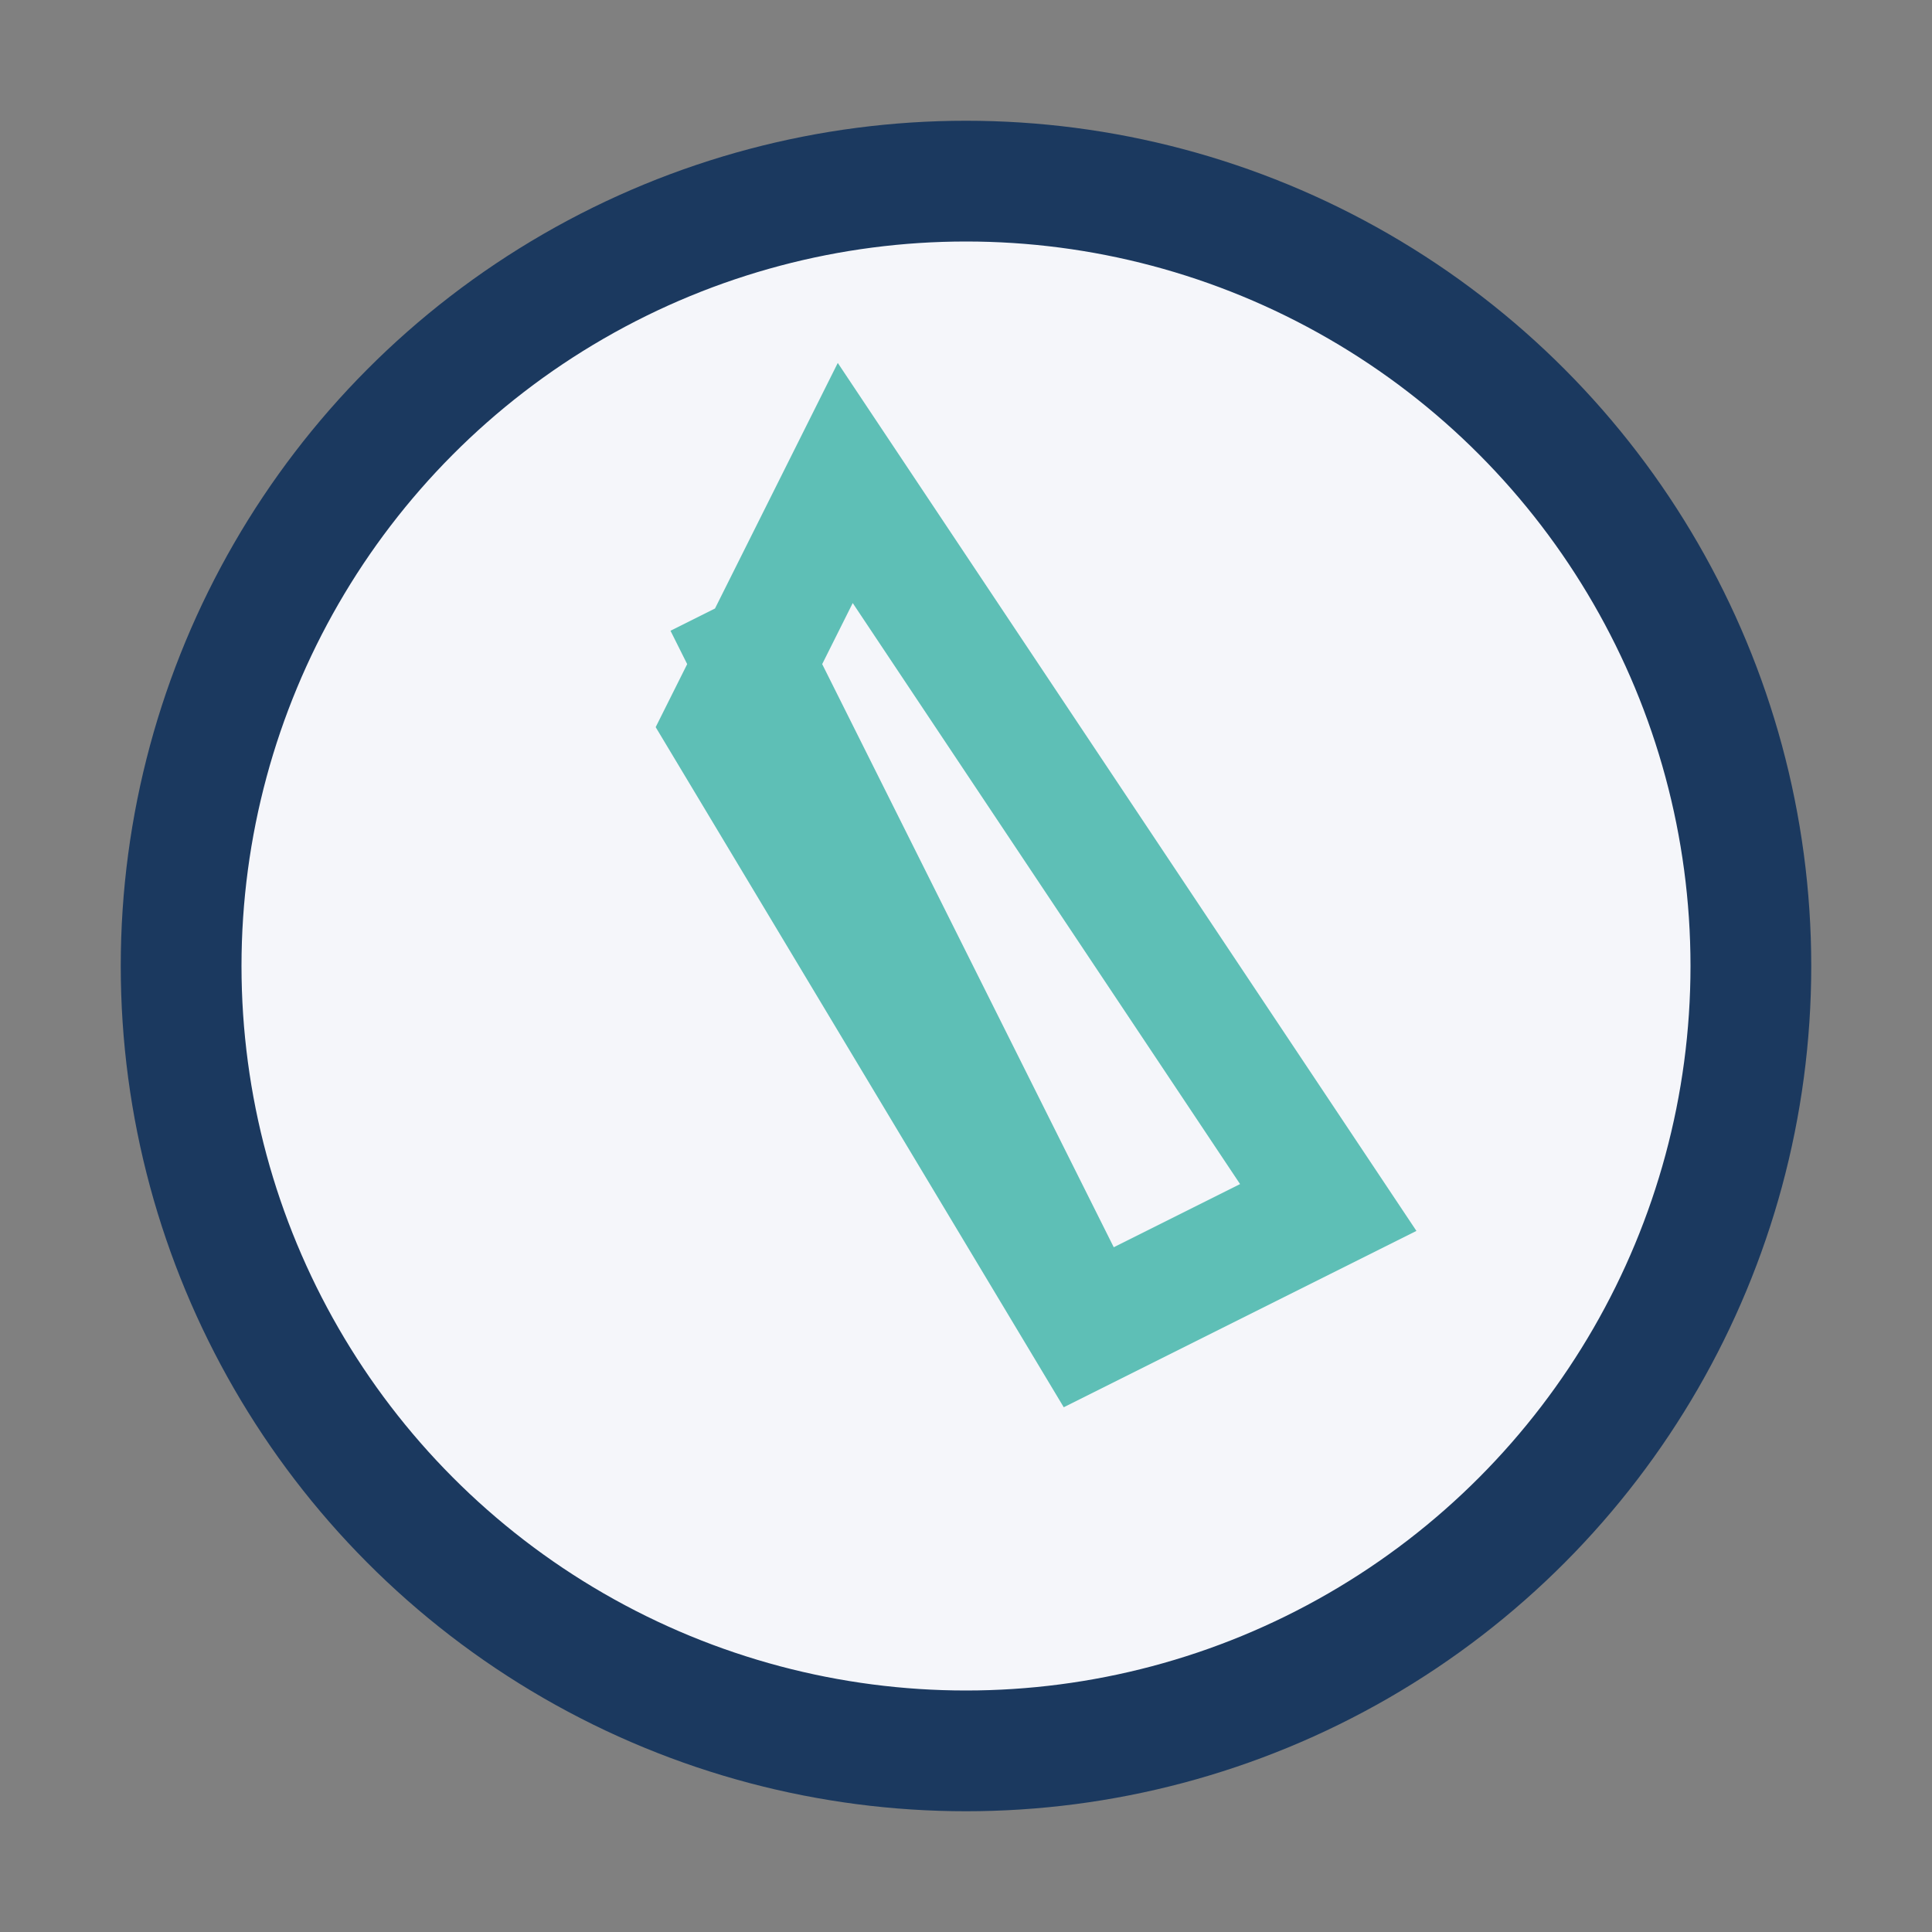 <?xml version="1.0" encoding="UTF-8"?>
<svg xmlns="http://www.w3.org/2000/svg" width="32" height="32" viewBox="0 0 32 32"><rect x="0" y="0" width="32" height="32" fill="#808080" stroke="none"/><ellipse cx="16" cy="16" rx="13" ry="13" fill="#F5F6FA" stroke="#1B395F" stroke-width="2"/><path d="M12 10l6 12m0 0l4-2L14 8l-2 4z" fill="none" stroke="#5EBFB6" stroke-width="2"/></svg>